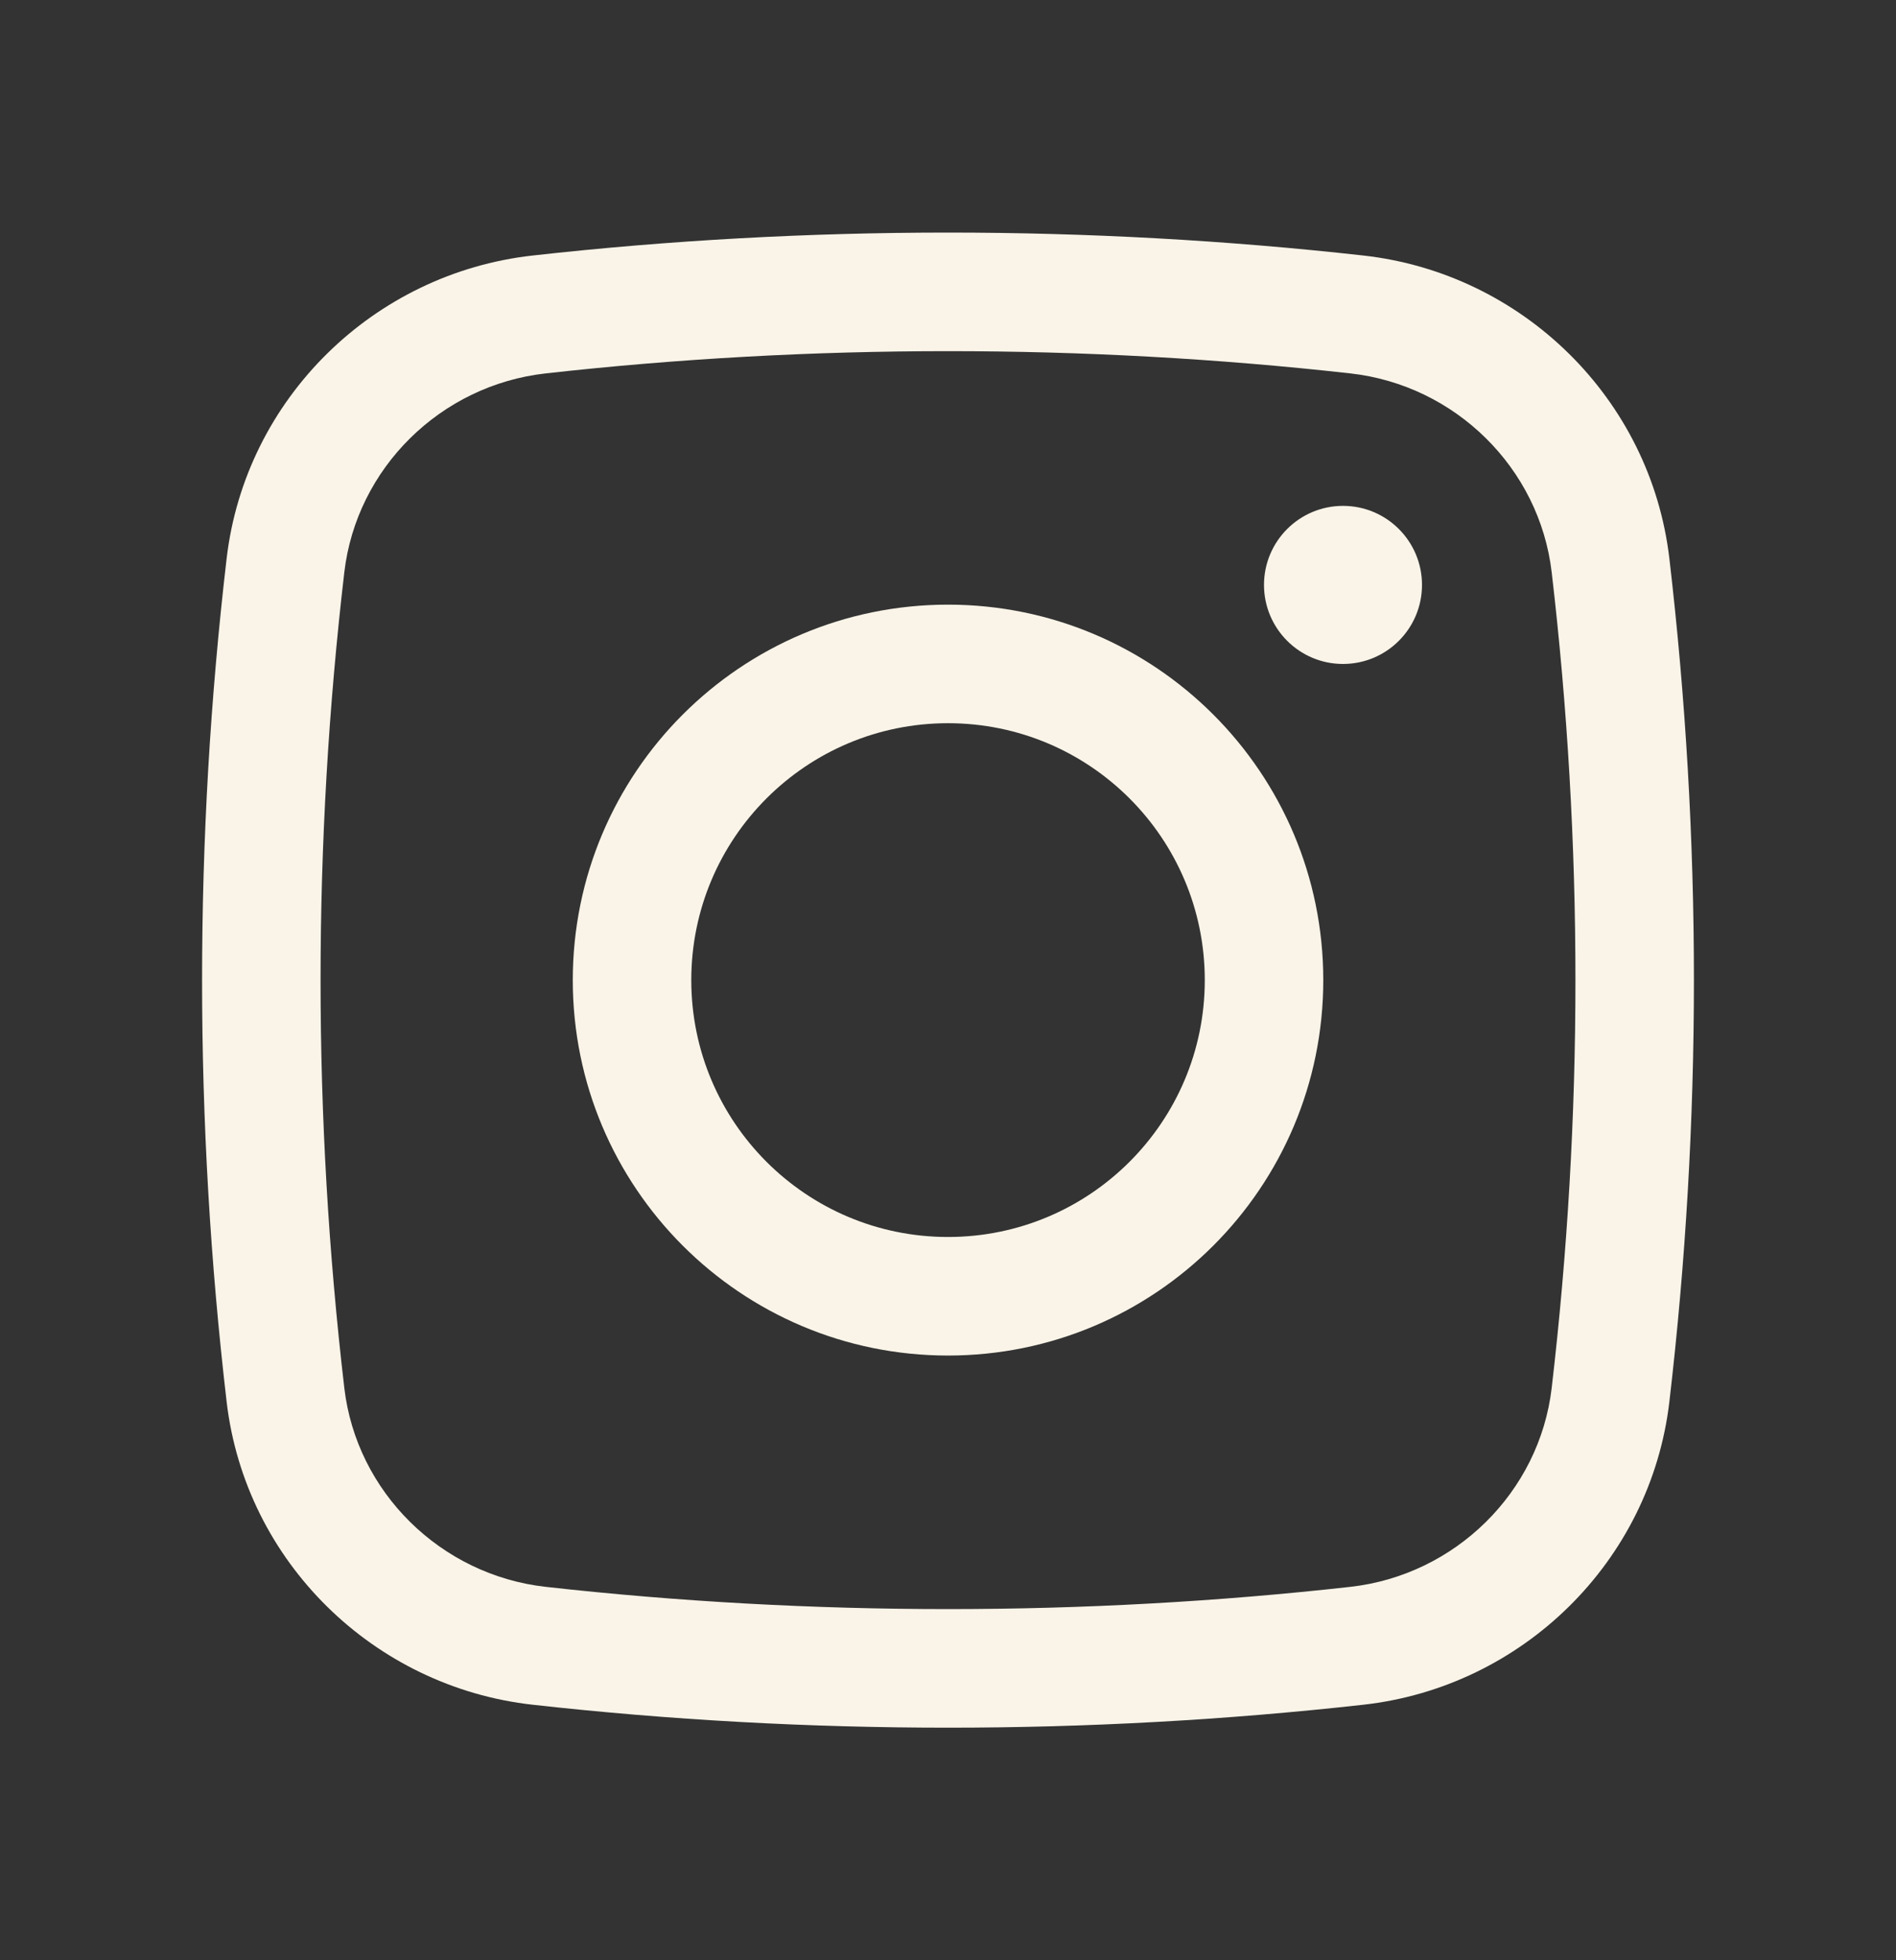 <svg width="30" height="31" viewBox="0 0 30 31" fill="none" xmlns="http://www.w3.org/2000/svg">
<rect x="0" y="0" width="30" height="31" fill="#333333" stroke="none"/>
<path d="M20 9.25C20 8.56 20.56 8 21.25 8C21.941 8 22.5 8.56 22.5 9.25C22.5 9.94 21.941 10.5 21.25 10.5C20.56 10.5 20 9.94 20 9.25Z" fill="#FAF4E8"/>
<path fill-rule="evenodd" clip-rule="evenodd" d="M15 9.562C11.721 9.562 9.063 12.221 9.063 15.5C9.063 18.779 11.721 21.437 15 21.437C18.279 21.437 20.938 18.779 20.938 15.5C20.938 12.221 18.279 9.562 15 9.562ZM10.938 15.5C10.938 13.256 12.756 11.437 15 11.437C17.244 11.437 19.063 13.256 19.063 15.5C19.063 17.744 17.244 19.562 15 19.562C12.756 19.562 10.938 17.744 10.938 15.5Z" fill="#FAF4E8"/>
<path fill-rule="evenodd" clip-rule="evenodd" d="M21.573 4.041C17.24 3.557 12.761 3.557 8.427 4.041C5.912 4.322 3.882 6.304 3.586 8.832C3.068 13.262 3.068 17.738 3.586 22.168C3.882 24.696 5.912 26.678 8.427 26.959C12.761 27.443 17.24 27.443 21.573 26.959C24.088 26.678 26.118 24.696 26.414 22.168C26.932 17.738 26.932 13.262 26.414 8.832C26.118 6.304 24.088 4.322 21.573 4.041ZM8.636 5.905C12.83 5.436 17.17 5.436 21.365 5.905C23.027 6.09 24.359 7.402 24.552 9.05C25.053 13.335 25.053 17.665 24.552 21.95C24.359 23.597 23.027 24.909 21.365 25.095C17.17 25.564 12.83 25.564 8.636 25.095C6.973 24.909 5.641 23.597 5.448 21.95C4.947 17.665 4.947 13.335 5.448 9.05C5.641 7.402 6.973 6.09 8.636 5.905Z" fill="#FAF4E8"/>
</svg>

